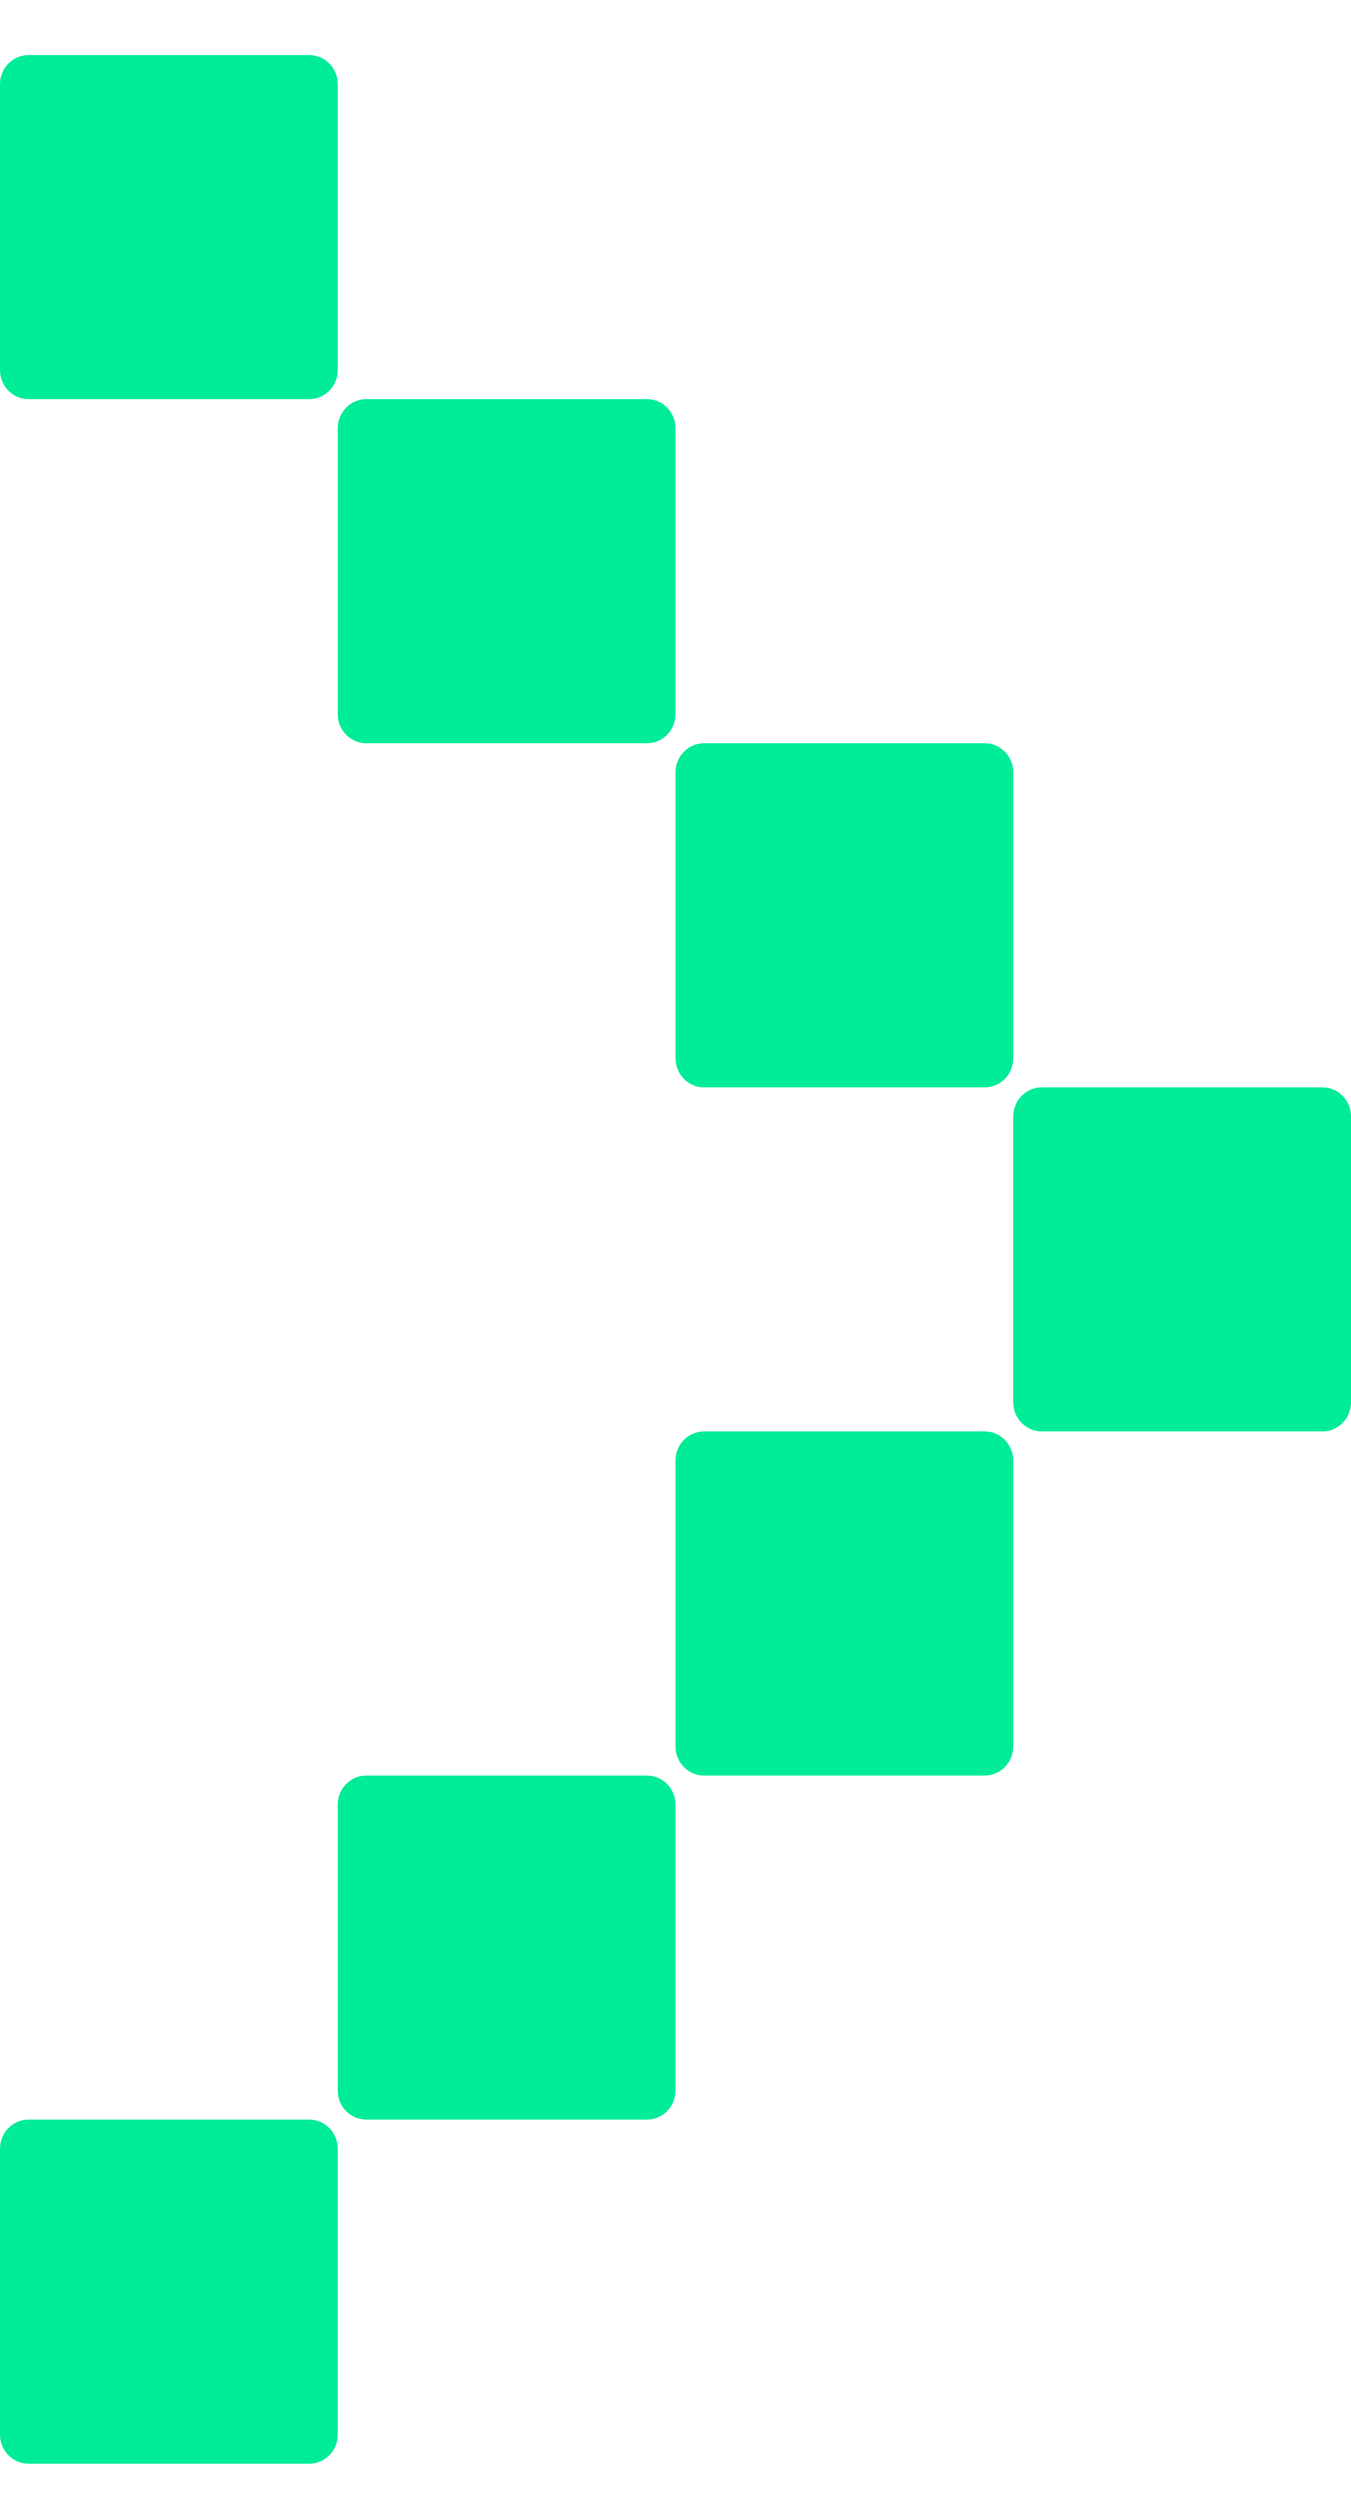 <svg width="20" height="37" viewBox="0 0 20 37" fill="none" xmlns="http://www.w3.org/2000/svg">
<g id="Group 28">
<path id="Vector" d="M19.578 16.093H15.422C15.189 16.093 15 16.285 15 16.523V20.755C15 20.992 15.189 21.185 15.422 21.185H19.578C19.811 21.185 20 20.992 20 20.755V16.523C20 16.285 19.811 16.093 19.578 16.093Z" fill="#00EC97"/>
<path id="Vector_2" d="M14.578 11H10.422C10.189 11 10 11.193 10 11.43V15.662C10 15.9 10.189 16.093 10.422 16.093H14.578C14.811 16.093 15 15.9 15 15.662V11.43C15 11.193 14.811 11 14.578 11Z" fill="#00EC97"/>
<path id="Vector_3" d="M14.578 21.185H10.422C10.189 21.185 10 21.378 10 21.616V25.847C10 26.085 10.189 26.278 10.422 26.278H14.578C14.811 26.278 15 26.085 15 25.847V21.616C15 21.378 14.811 21.185 14.578 21.185Z" fill="#00EC97"/>
<path id="Vector_4" d="M9.578 26.278H5.423C5.189 26.278 5 26.47 5 26.708L5 30.94C5 31.178 5.189 31.37 5.423 31.37H9.578C9.811 31.37 10 31.178 10 30.94V26.708C10 26.47 9.811 26.278 9.578 26.278Z" fill="#00EC97"/>
<path id="Vector_5" d="M4.577 31.37H0.423C0.189 31.37 0 31.563 0 31.801L0 36.033C0 36.27 0.189 36.463 0.423 36.463H4.577C4.811 36.463 5 36.27 5 36.033L5 31.801C5 31.563 4.811 31.37 4.577 31.37Z" fill="#00EC97"/>
<path id="Vector_6" d="M9.578 5.907L5.423 5.907C5.189 5.907 5 6.1 5 6.338L5 10.57C5 10.807 5.189 11 5.423 11H9.578C9.811 11 10 10.807 10 10.57V6.338C10 6.1 9.811 5.907 9.578 5.907Z" fill="#00EC97"/>
<path id="Vector_7" d="M4.577 0.815L0.423 0.815C0.189 0.815 0 1.007 0 1.245L0 5.477C0 5.715 0.189 5.907 0.423 5.907L4.577 5.907C4.811 5.907 5 5.715 5 5.477L5 1.245C5 1.007 4.811 0.815 4.577 0.815Z" fill="#00EC97"/>
</g>
</svg>
